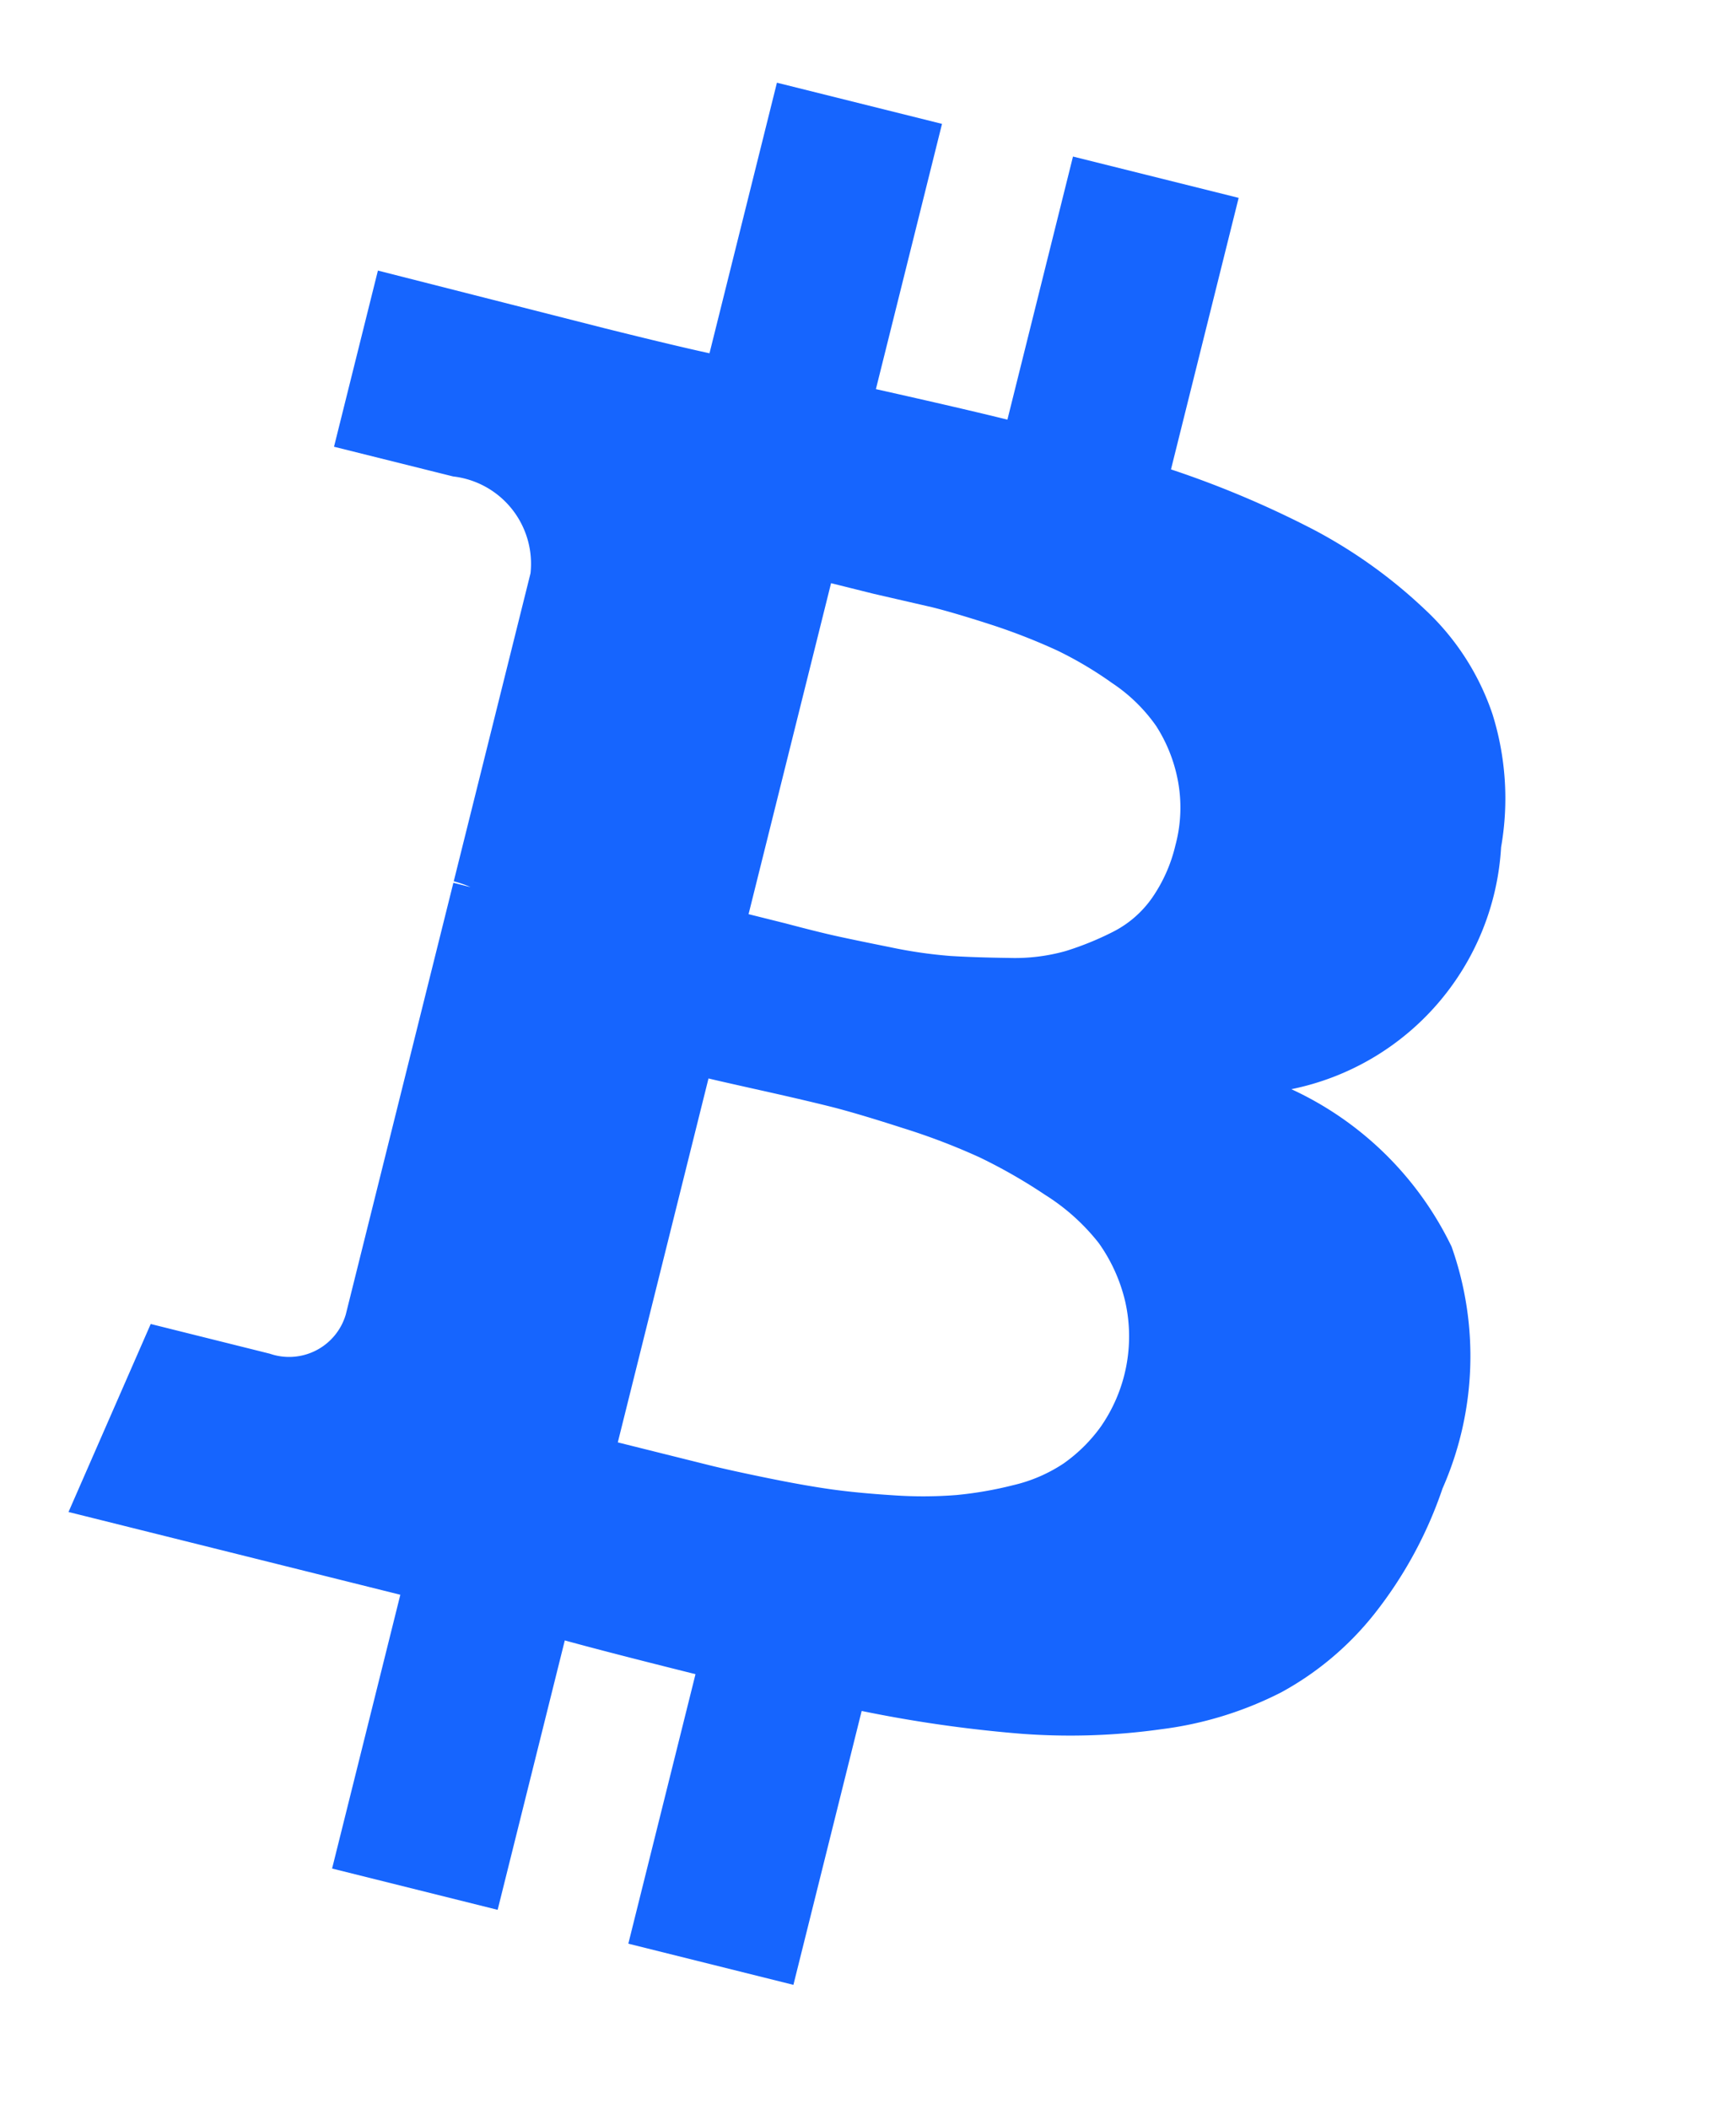 <svg xmlns="http://www.w3.org/2000/svg" width="14.224" height="17.272" viewBox="0 0 14.224 17.272">
  <g id="bitcoin-logo_1_" data-name="bitcoin-logo (1)" transform="translate(3.649) rotate(14)">
    <path id="Path_1857" data-name="Path 1857" d="M10.47,7.913a2.722,2.722,0,0,0-1.586-.934,2.149,2.149,0,0,0,1.188-2.339A2.311,2.311,0,0,0,9.74,3.6,2.077,2.077,0,0,0,8.992,2.9a4.117,4.117,0,0,0-1.024-.408,8.082,8.082,0,0,0-1.269-.2V0H5.3V2.221q-.363,0-1.106.018V0H2.8V2.284q-.3.009-.879.009L0,2.284V3.771H1.006a.72.72,0,0,1,.807.616v2.6A.921.921,0,0,1,1.958,7H1.813v3.644a.484.484,0,0,1-.526.462H.281L0,12.763H1.813l.5,0q.326,0,.489,0v2.311H4.2V12.8q.381.009,1.106.009v2.275H6.7V12.772a10.852,10.852,0,0,0,1.319-.136,5.367,5.367,0,0,0,1.1-.313,2.972,2.972,0,0,0,.879-.53,2.5,2.5,0,0,0,.585-.807,3.429,3.429,0,0,0,.294-1.133A2.685,2.685,0,0,0,10.47,7.913ZM4.224,3.87l.358,0,.49-.009q.195,0,.526.023a5,5,0,0,1,.557.073,3.105,3.105,0,0,1,.5.15,1.351,1.351,0,0,1,.435.254,1.259,1.259,0,0,1,.276.381,1.188,1.188,0,0,1,.113.53,1.261,1.261,0,0,1-.081.462.871.871,0,0,1-.245.349,2.479,2.479,0,0,1-.336.245,1.536,1.536,0,0,1-.44.168q-.267.063-.467.1a3.821,3.821,0,0,1-.5.05q-.3.014-.453.018t-.422,0l-.313,0V3.87h0Zm3.812,6.173a1.289,1.289,0,0,1-.222.363,1.259,1.259,0,0,1-.358.272,3.071,3.071,0,0,1-.43.19,3.465,3.465,0,0,1-.5.127q-.295.054-.517.077t-.53.036q-.308.013-.48.013t-.435,0l-.335,0V8.049q.072,0,.431-.009t.585-.009q.227,0,.626.027a5.345,5.345,0,0,1,.671.081,4.41,4.41,0,0,1,.594.168,1.722,1.722,0,0,1,.521.276A1.36,1.36,0,0,1,7.986,9a1.295,1.295,0,0,1,.05,1.043Z" transform="translate(0 0)" fill="#1665fe"/>
  </g>
</svg>
